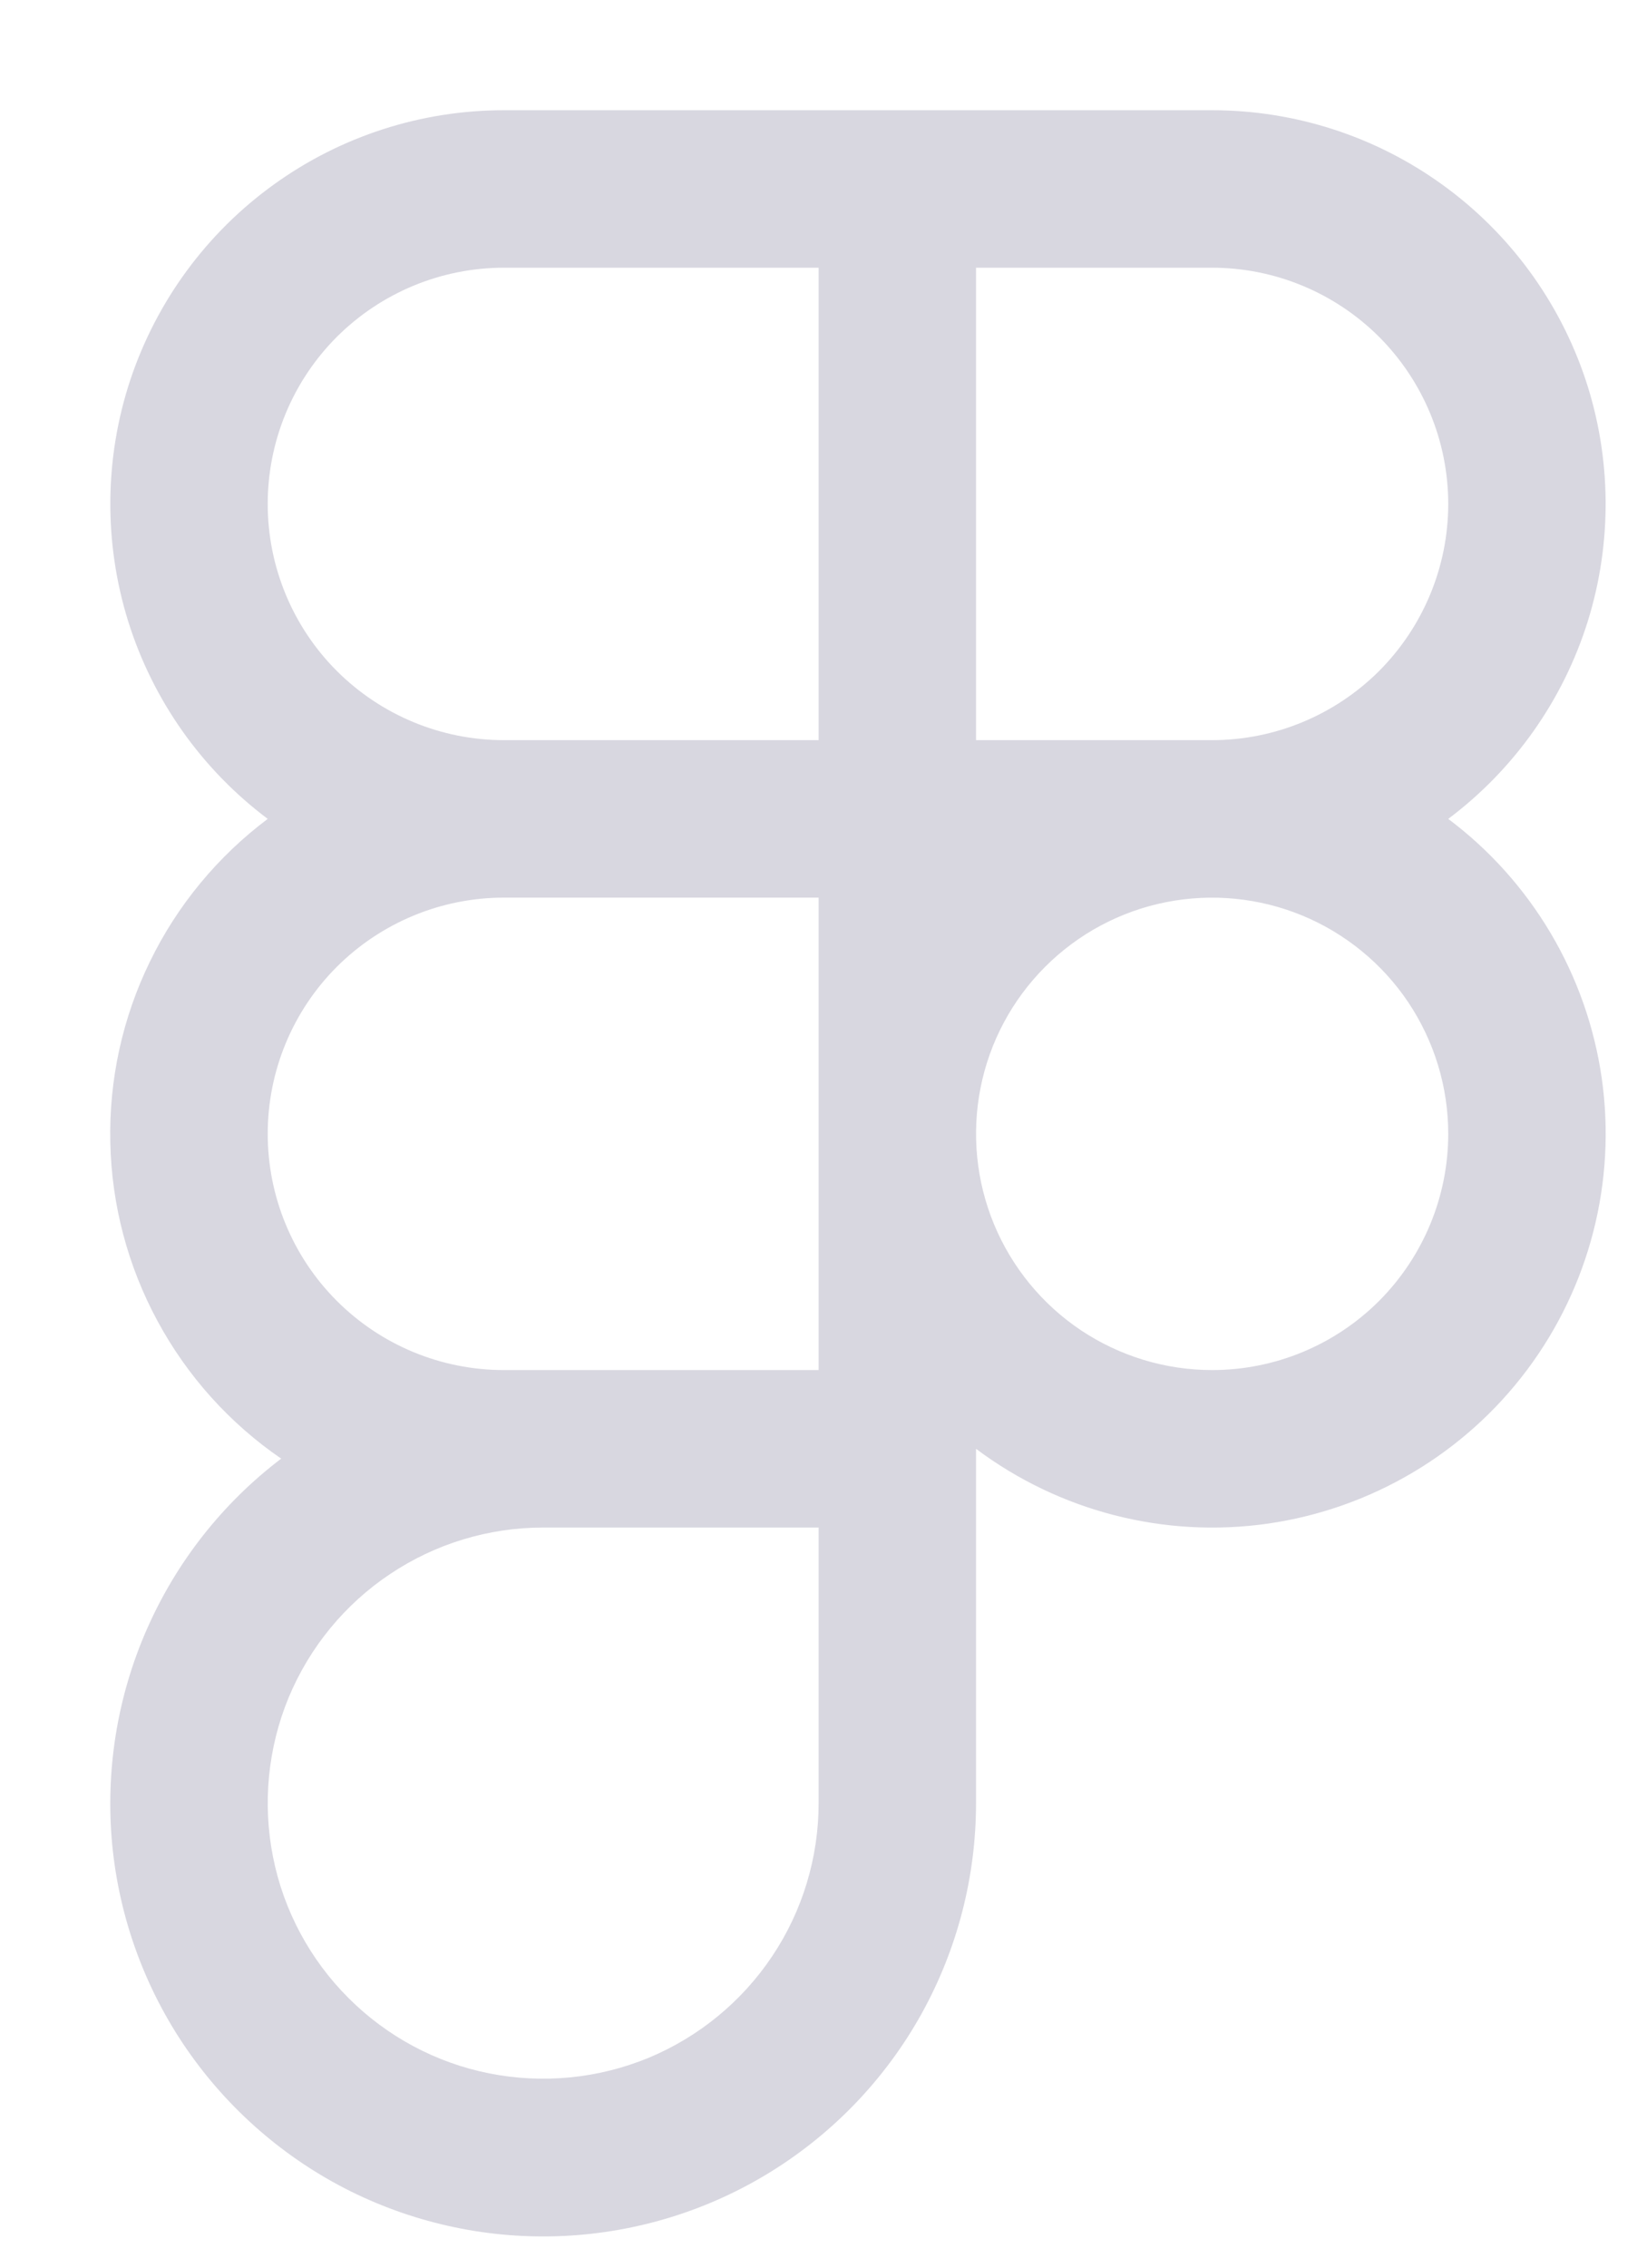 <svg width="13" height="18" viewBox="0 0 13 18" fill="none" xmlns="http://www.w3.org/2000/svg">
<path d="M11.501 6.5C12.026 6.106 12.413 5.558 12.609 4.932C12.804 4.306 12.798 3.634 12.591 3.012C12.383 2.39 11.985 1.848 11.453 1.465C10.921 1.081 10.282 0.875 9.626 0.875H4.001C3.345 0.875 2.706 1.081 2.174 1.465C1.642 1.848 1.244 2.39 1.036 3.012C0.829 3.634 0.823 4.306 1.018 4.932C1.214 5.558 1.601 6.106 2.126 6.5C1.729 6.798 1.408 7.186 1.191 7.632C0.973 8.078 0.865 8.57 0.876 9.067C0.886 9.563 1.015 10.05 1.251 10.486C1.487 10.923 1.823 11.297 2.233 11.578C1.767 11.932 1.4 12.399 1.165 12.935C0.93 13.471 0.836 14.058 0.891 14.641C0.947 15.223 1.15 15.782 1.482 16.264C1.814 16.745 2.263 17.135 2.787 17.395C3.311 17.654 3.893 17.776 4.478 17.748C5.062 17.72 5.63 17.544 6.127 17.235C6.624 16.926 7.034 16.496 7.318 15.985C7.602 15.473 7.751 14.898 7.751 14.312V11.5C8.414 11.997 9.247 12.211 10.068 12.094C10.888 11.976 11.629 11.538 12.126 10.875C12.623 10.212 12.837 9.379 12.72 8.558C12.602 7.738 12.164 6.997 11.501 6.5ZM11.501 4C11.501 4.497 11.303 4.974 10.952 5.326C10.6 5.677 10.123 5.875 9.626 5.875H7.751V2.125H9.626C10.123 2.125 10.6 2.323 10.952 2.674C11.303 3.026 11.501 3.503 11.501 4ZM2.126 4C2.126 3.503 2.323 3.026 2.675 2.674C3.027 2.323 3.504 2.125 4.001 2.125H6.501V5.875H4.001C3.504 5.875 3.027 5.677 2.675 5.326C2.323 4.974 2.126 4.497 2.126 4ZM4.001 10.875C3.504 10.875 3.027 10.678 2.675 10.326C2.323 9.974 2.126 9.497 2.126 9C2.126 8.503 2.323 8.026 2.675 7.674C3.027 7.323 3.504 7.125 4.001 7.125H6.501V10.875H4.001ZM6.501 14.312C6.501 14.745 6.373 15.168 6.132 15.528C5.892 15.887 5.55 16.168 5.151 16.334C4.751 16.499 4.311 16.542 3.887 16.458C3.462 16.374 3.073 16.165 2.767 15.859C2.461 15.553 2.252 15.164 2.168 14.739C2.084 14.315 2.127 13.875 2.292 13.475C2.458 13.076 2.738 12.734 3.098 12.494C3.458 12.253 3.881 12.125 4.313 12.125H6.501V14.312ZM9.626 10.875C9.255 10.875 8.893 10.765 8.584 10.559C8.276 10.353 8.036 10.06 7.894 9.718C7.752 9.375 7.715 8.998 7.787 8.634C7.859 8.27 8.038 7.936 8.3 7.674C8.562 7.412 8.896 7.233 9.26 7.161C9.624 7.089 10.001 7.126 10.344 7.268C10.686 7.41 10.979 7.65 11.185 7.958C11.391 8.267 11.501 8.629 11.501 9C11.501 9.497 11.303 9.974 10.952 10.326C10.6 10.678 10.123 10.875 9.626 10.875Z" fill="#D8D7E0"/>
</svg>
